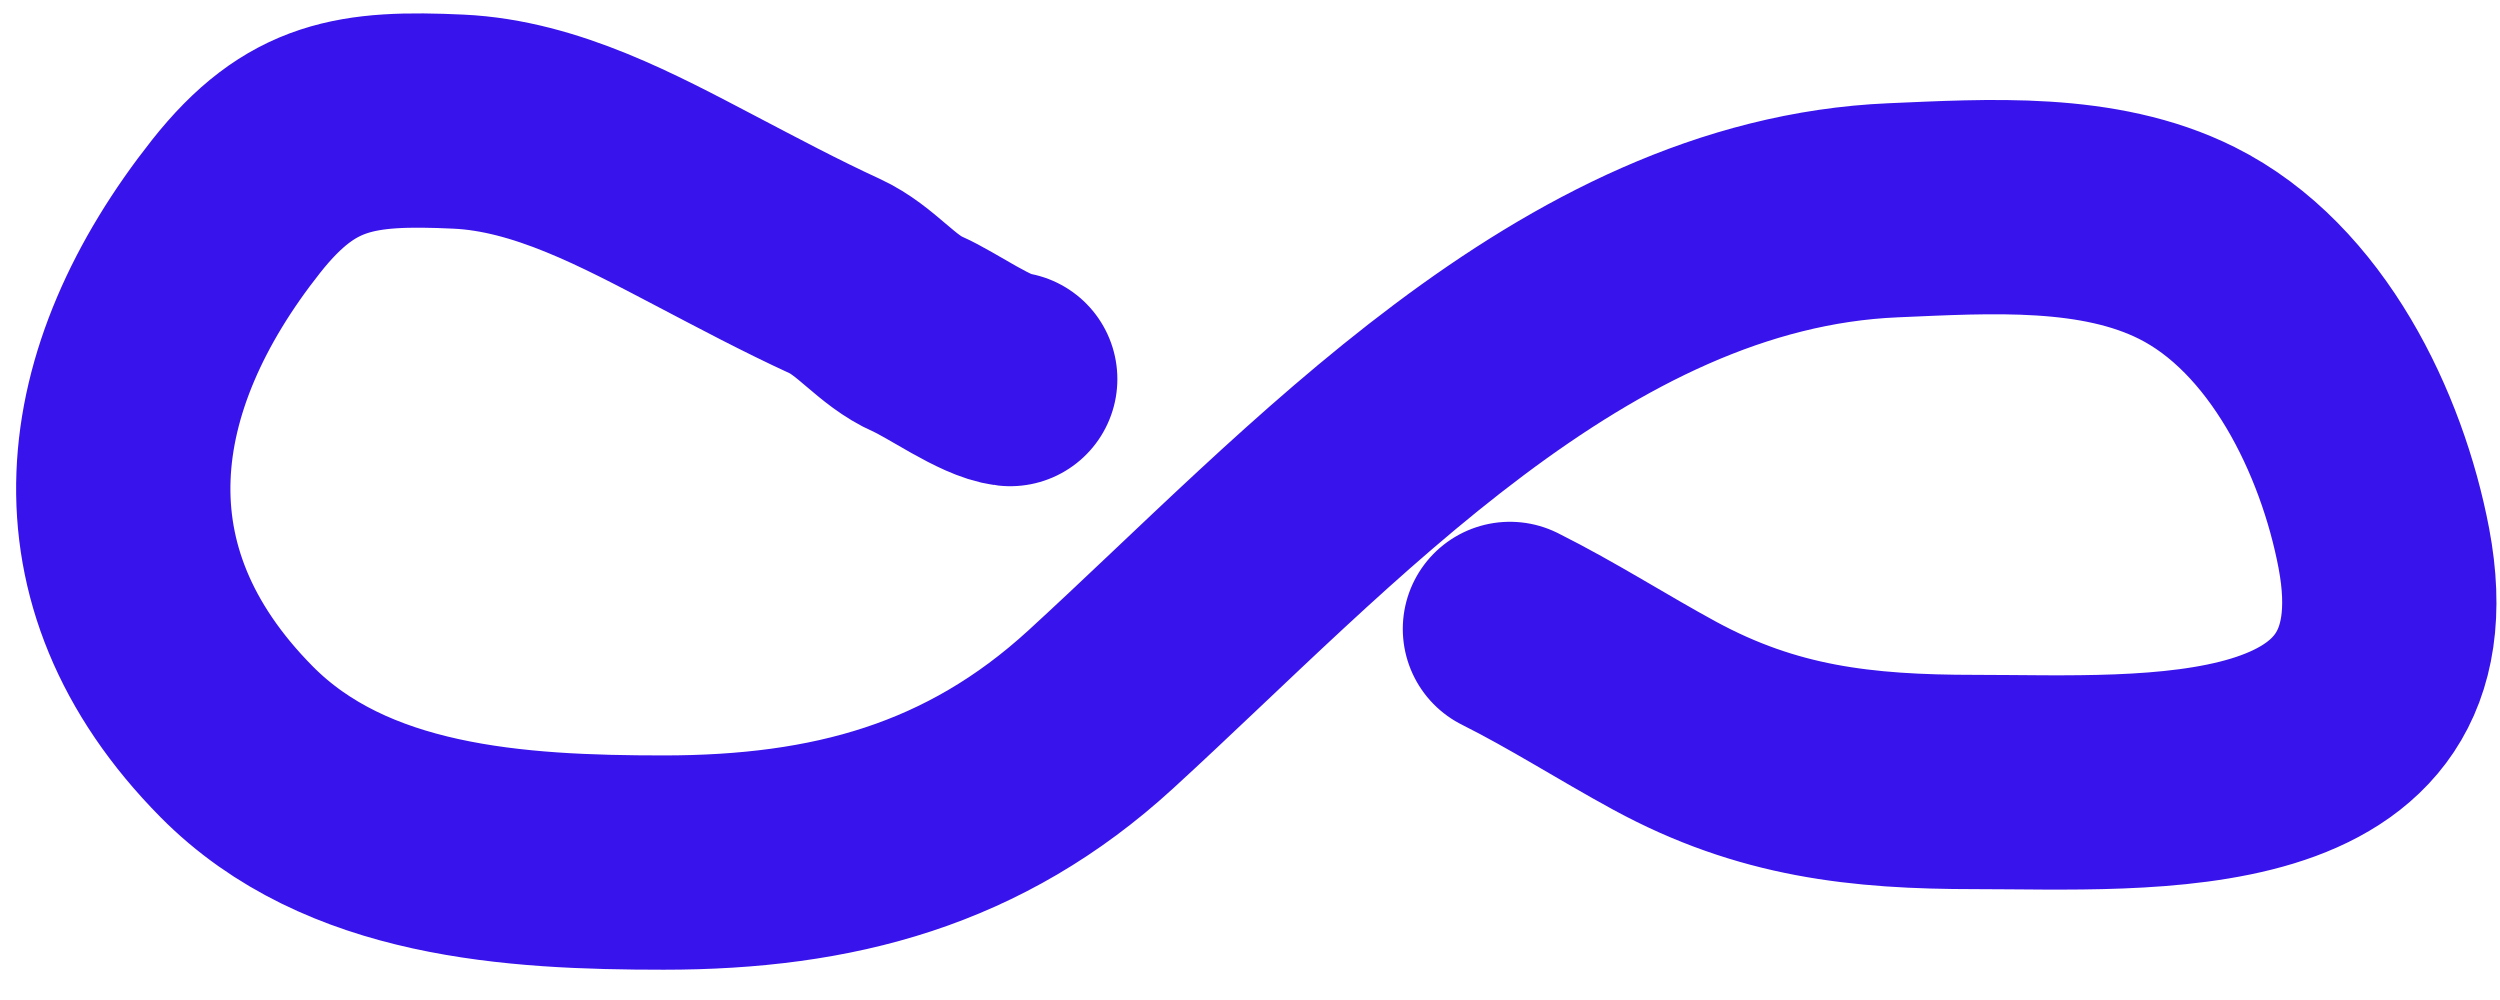 <?xml version="1.0" encoding="UTF-8"?> <svg xmlns="http://www.w3.org/2000/svg" width="35" height="14" viewBox="0 0 35 14" fill="none"><path d="M14.143 5.307C13.802 5.269 13.187 4.828 12.852 4.68C12.415 4.488 12.13 4.07 11.686 3.865C11.069 3.581 10.478 3.266 9.875 2.95C8.811 2.393 7.645 1.76 6.421 1.703C5 1.637 4.214 1.74 3.306 2.888C1.4 5.298 1.005 8.051 3.312 10.384C4.848 11.937 7.213 12.076 9.292 12.076C11.659 12.076 13.644 11.549 15.409 9.933C18.474 7.128 22.023 3.135 26.504 2.944C27.846 2.887 29.378 2.783 30.616 3.402C32.157 4.172 33.068 6.065 33.374 7.676C34.052 11.255 30.068 10.948 27.657 10.948C26.052 10.948 24.747 10.803 23.307 10.021C22.577 9.624 21.881 9.176 21.139 8.805" stroke="#3913EB" stroke-width="3" stroke-linecap="round"></path></svg> 